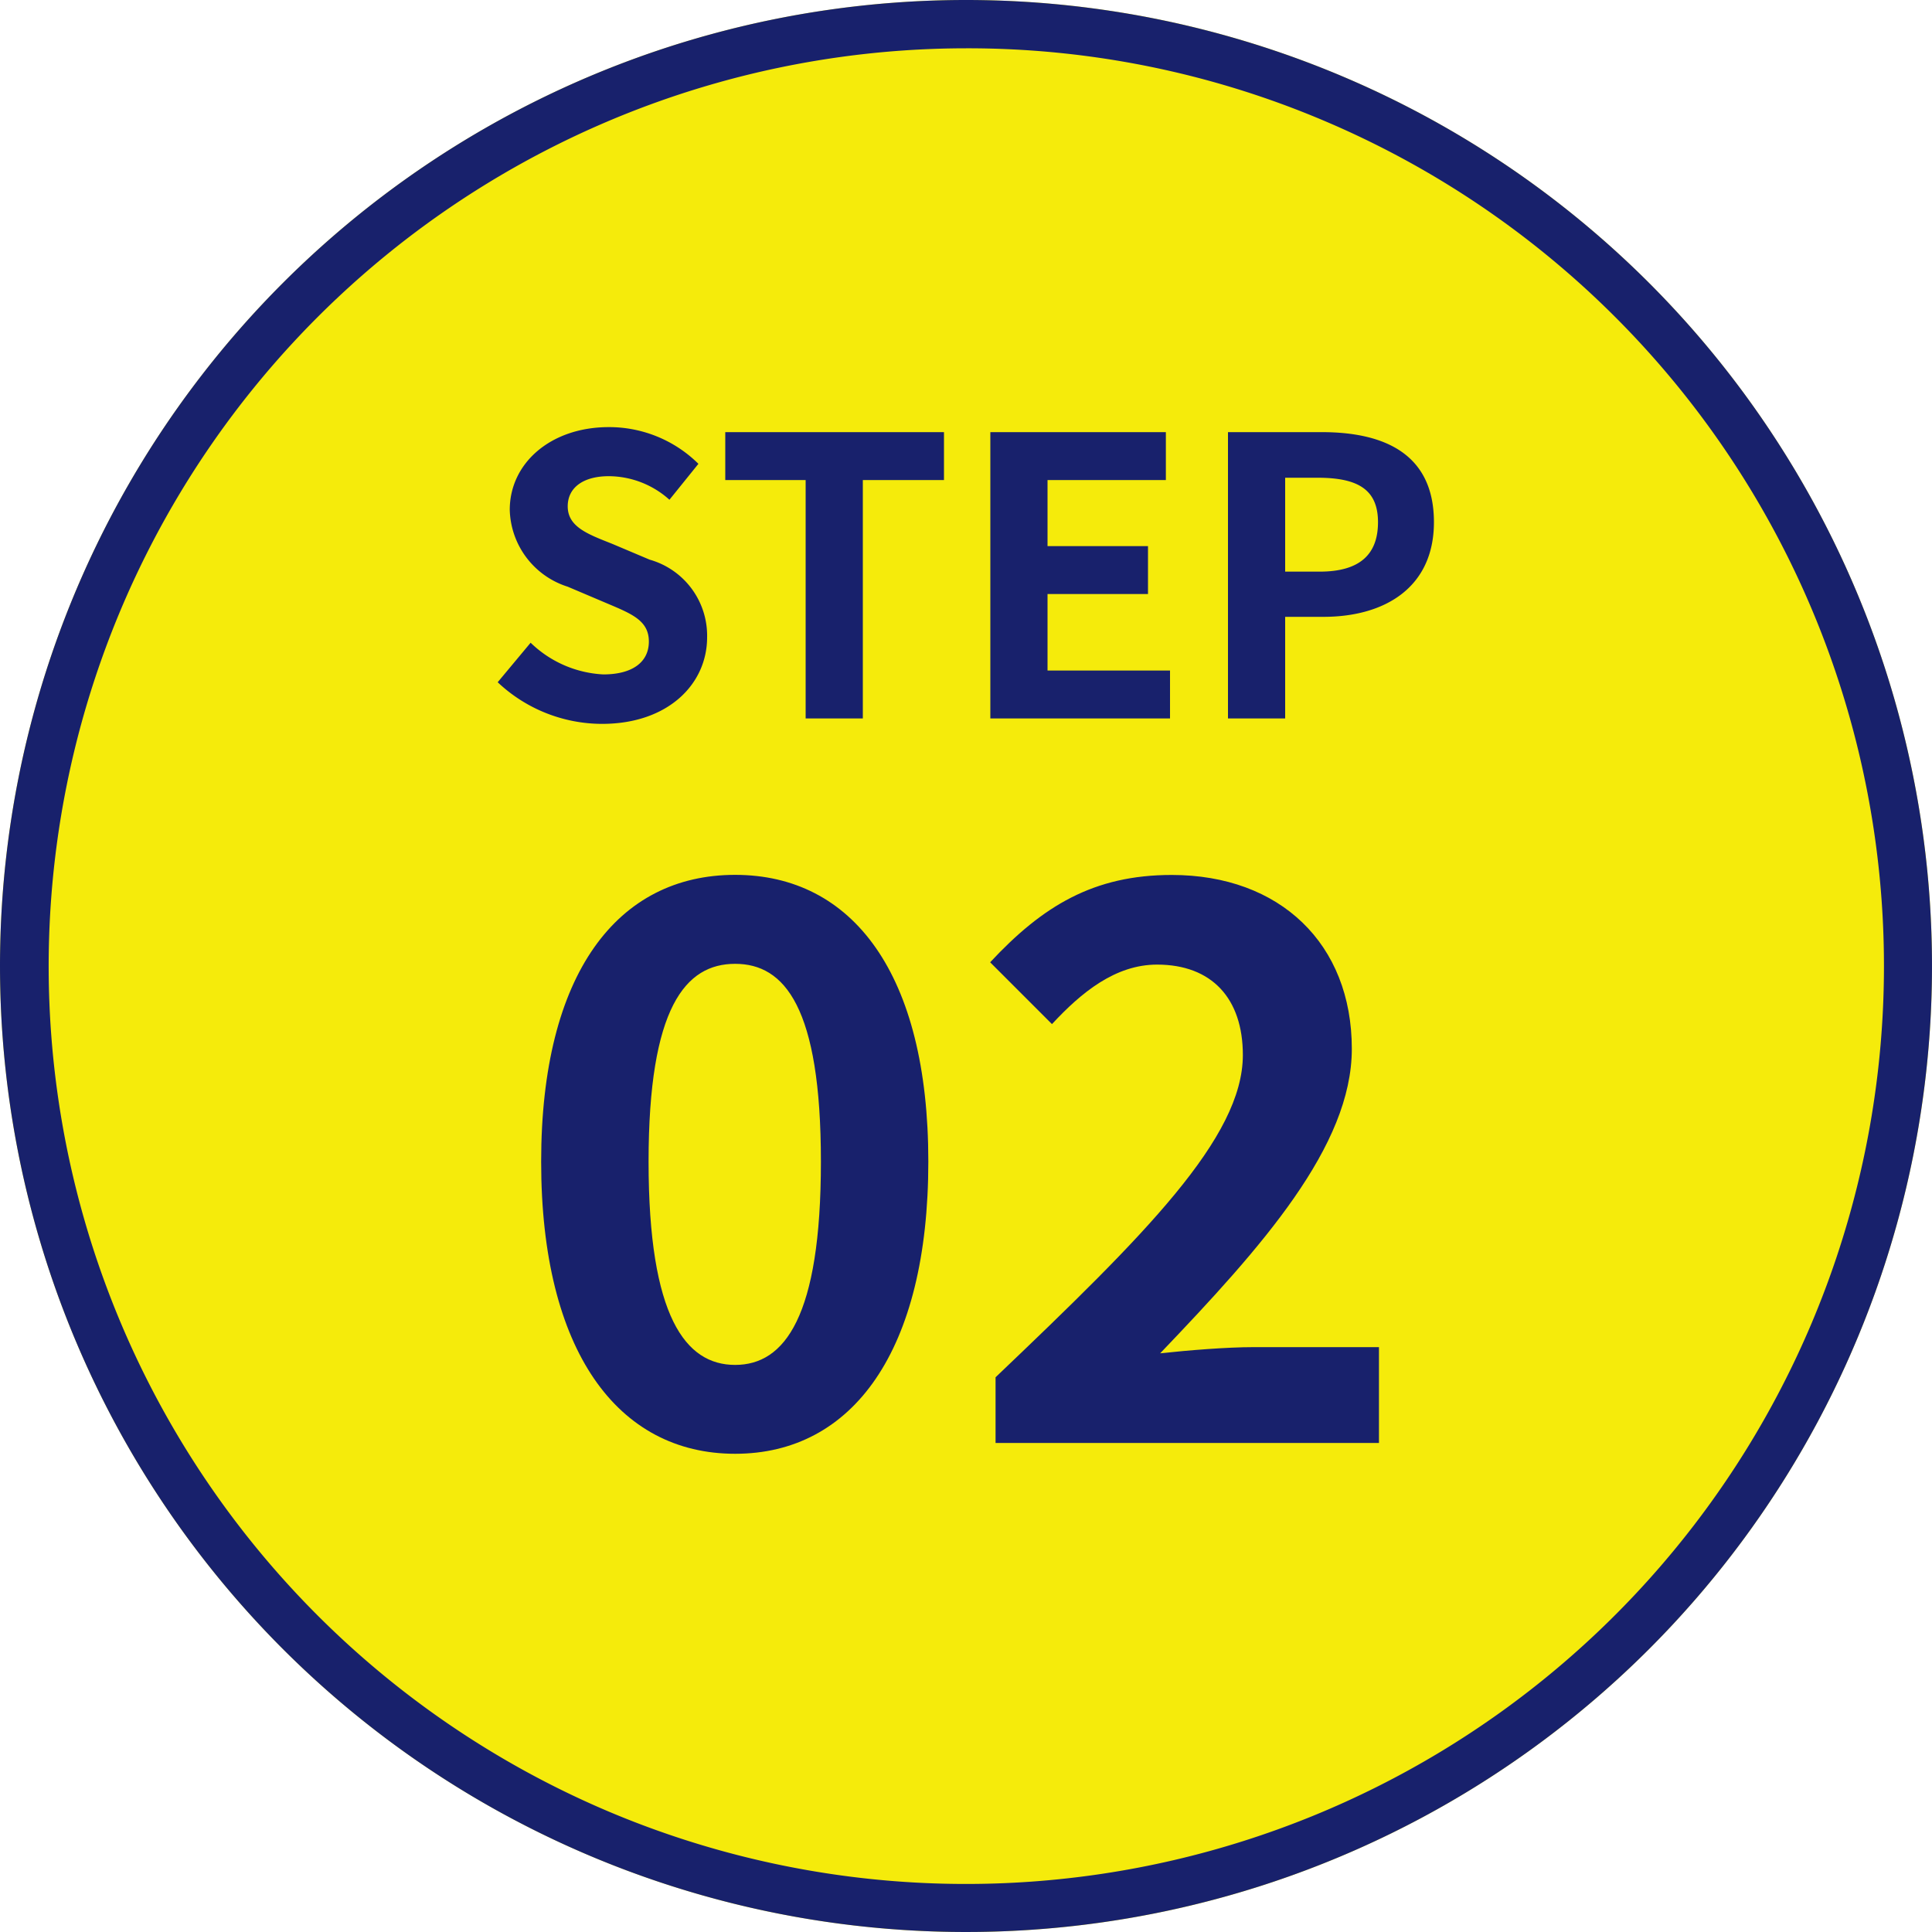 <svg xmlns="http://www.w3.org/2000/svg" width="80" height="80" viewBox="0 0 80 80"><g transform="translate(-395 -837.25)"><circle cx="40" cy="40" r="40" transform="translate(395 837.25)" fill="#f5eb0b"/><path d="M40,2A38.011,38.011,0,0,0,25.209,75.015,38.01,38.01,0,0,0,54.791,4.985,37.76,37.76,0,0,0,40,2m0-2A40,40,0,1,1,0,40,40,40,0,0,1,40,0Z" transform="translate(395 837.25)" fill="#18216c"/><path d="M9.44.448c4.864,0,8-4.256,8-12.1,0-7.776-3.136-11.872-8-11.872S1.408-19.456,1.408-11.648C1.408-3.808,4.576.448,9.44.448Zm0-3.68c-2.048,0-3.584-1.984-3.584-8.416,0-6.4,1.536-8.192,3.584-8.192s3.552,1.792,3.552,8.192C12.992-5.216,11.488-3.232,9.44-3.232ZM20.224,0H36.1V-3.968H30.912c-1.12,0-2.688.128-3.872.256,4.224-4.416,7.936-8.576,7.936-12.608,0-4.352-2.976-7.2-7.456-7.2-3.232,0-5.344,1.28-7.52,3.616l2.56,2.56c1.216-1.312,2.624-2.464,4.352-2.464,2.272,0,3.552,1.408,3.552,3.744,0,3.424-4.064,7.456-10.24,13.344Z" transform="translate(416 897)" fill="#18216c"/><path d="M-15.072.224c2.736,0,4.352-1.648,4.352-3.584A3.271,3.271,0,0,0-13.1-6.576l-1.552-.656c-1.008-.4-1.84-.7-1.84-1.552,0-.784.656-1.248,1.7-1.248a3.777,3.777,0,0,1,2.512.976l1.2-1.488a5.254,5.254,0,0,0-3.712-1.52c-2.4,0-4.1,1.488-4.1,3.424a3.43,3.43,0,0,0,2.4,3.184l1.584.672c1.056.448,1.776.72,1.776,1.6,0,.832-.656,1.36-1.888,1.36a4.658,4.658,0,0,1-3.008-1.312L-19.392-1.5A6.309,6.309,0,0,0-15.072.224ZM-6.64,0h2.368V-9.872h3.36v-1.984H-9.968v1.984H-6.64ZM1.008,0h7.44V-1.984H3.376V-5.152h4.16V-7.136H3.376V-9.872h4.9v-1.984H1.008Zm9.84,0h2.368V-4.208H14.8c2.544,0,4.576-1.216,4.576-3.92,0-2.8-2.016-3.728-4.64-3.728H10.848Zm2.368-6.08V-9.968H14.56c1.632,0,2.5.464,2.5,1.84,0,1.36-.784,2.048-2.416,2.048Z" transform="translate(435 867)" fill="#18216c"/></g></svg>